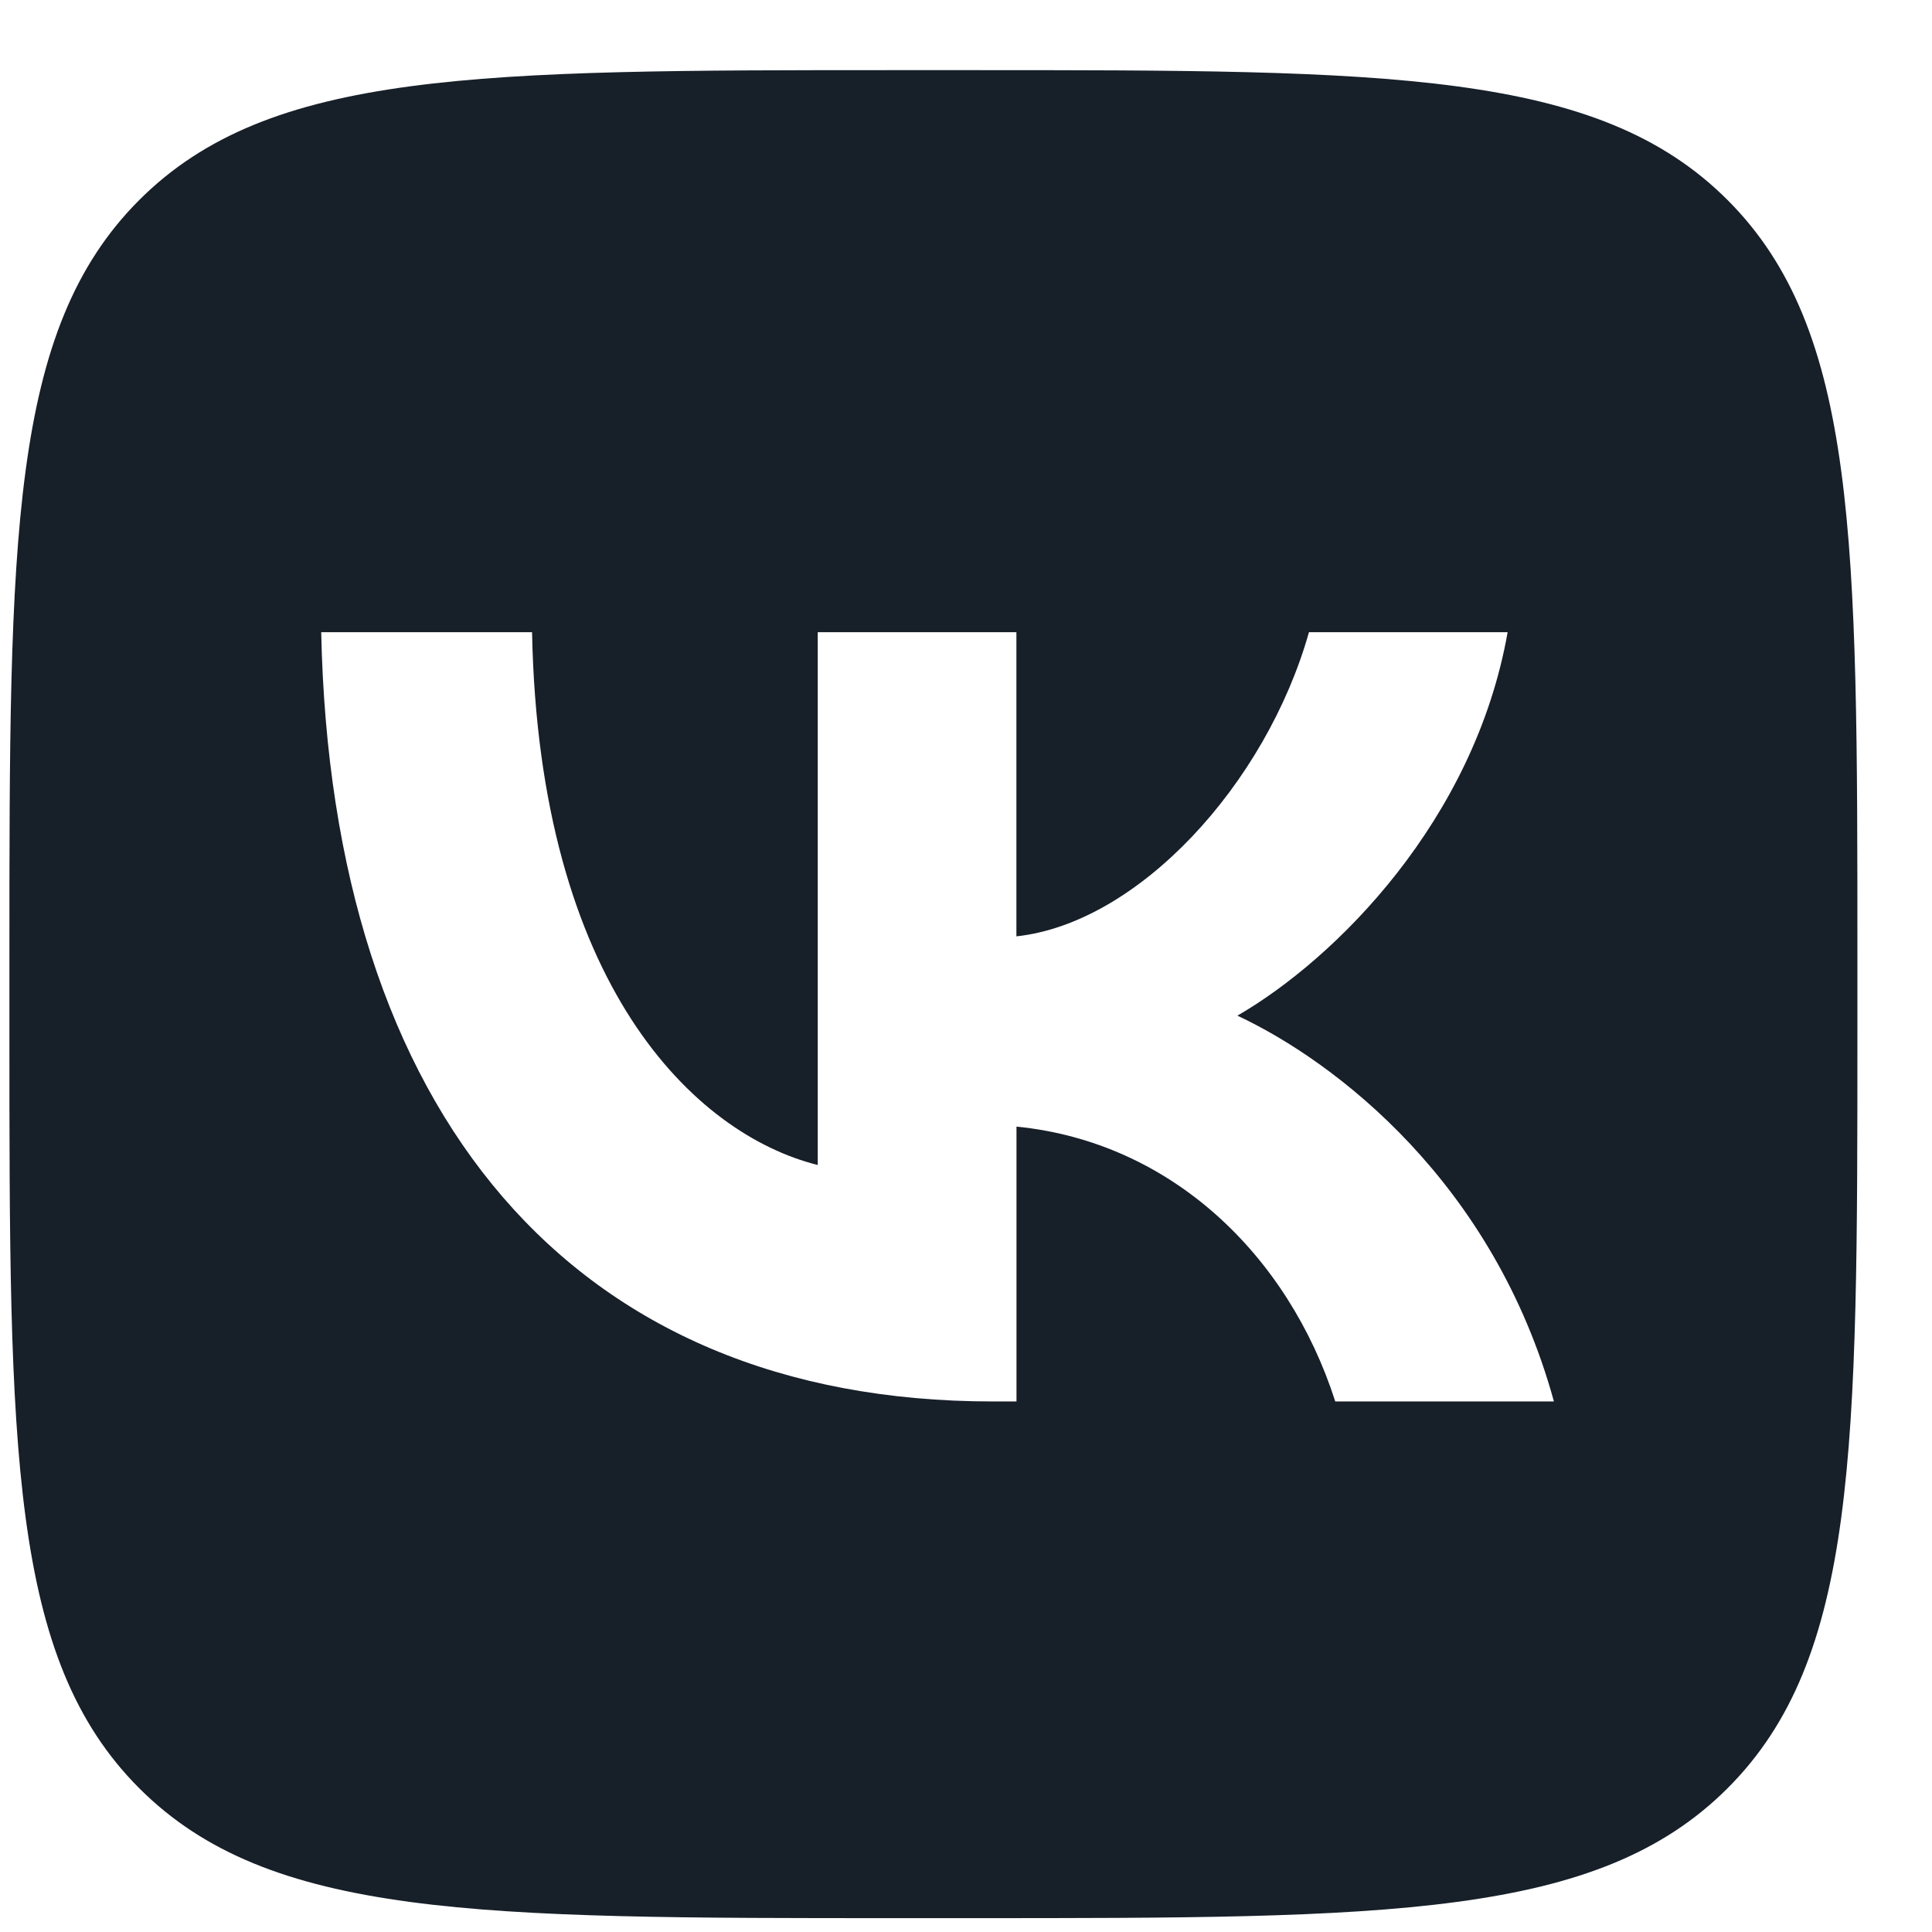 <svg fill="none" height="23" viewBox="0 0 23 23" width="23" xmlns="http://www.w3.org/2000/svg"><path clip-rule="evenodd" d="m1.658 2.381c-1.546 1.546-1.546 4.035-1.546 9.014v.88c0 4.978 0 7.467 1.546 9.014 1.546 1.546 4.035 1.546 9.014 1.546h.88c4.978 0 7.467 0 9.014-1.546s1.546-4.035 1.546-9.014v-.88c0-4.978 0-7.467-1.546-9.014-1.546-1.546-4.035-1.546-9.014-1.546h-.88c-4.978 0-7.467 0-9.014 1.546zm2.166 5.145c.119 5.72 2.979 9.158 7.993 9.158h.284v-3.272c1.843.183 3.236 1.531 3.795 3.272h2.603c-.715-2.603-2.594-4.043-3.768-4.593 1.173-.678 2.823-2.328 3.217-4.565h-2.365c-.513 1.815-2.035 3.465-3.483 3.621v-3.621h-2.365v6.343c-1.467-.367-3.318-2.145-3.401-6.343z" fill="#171f29" fill-rule="evenodd"/></svg>